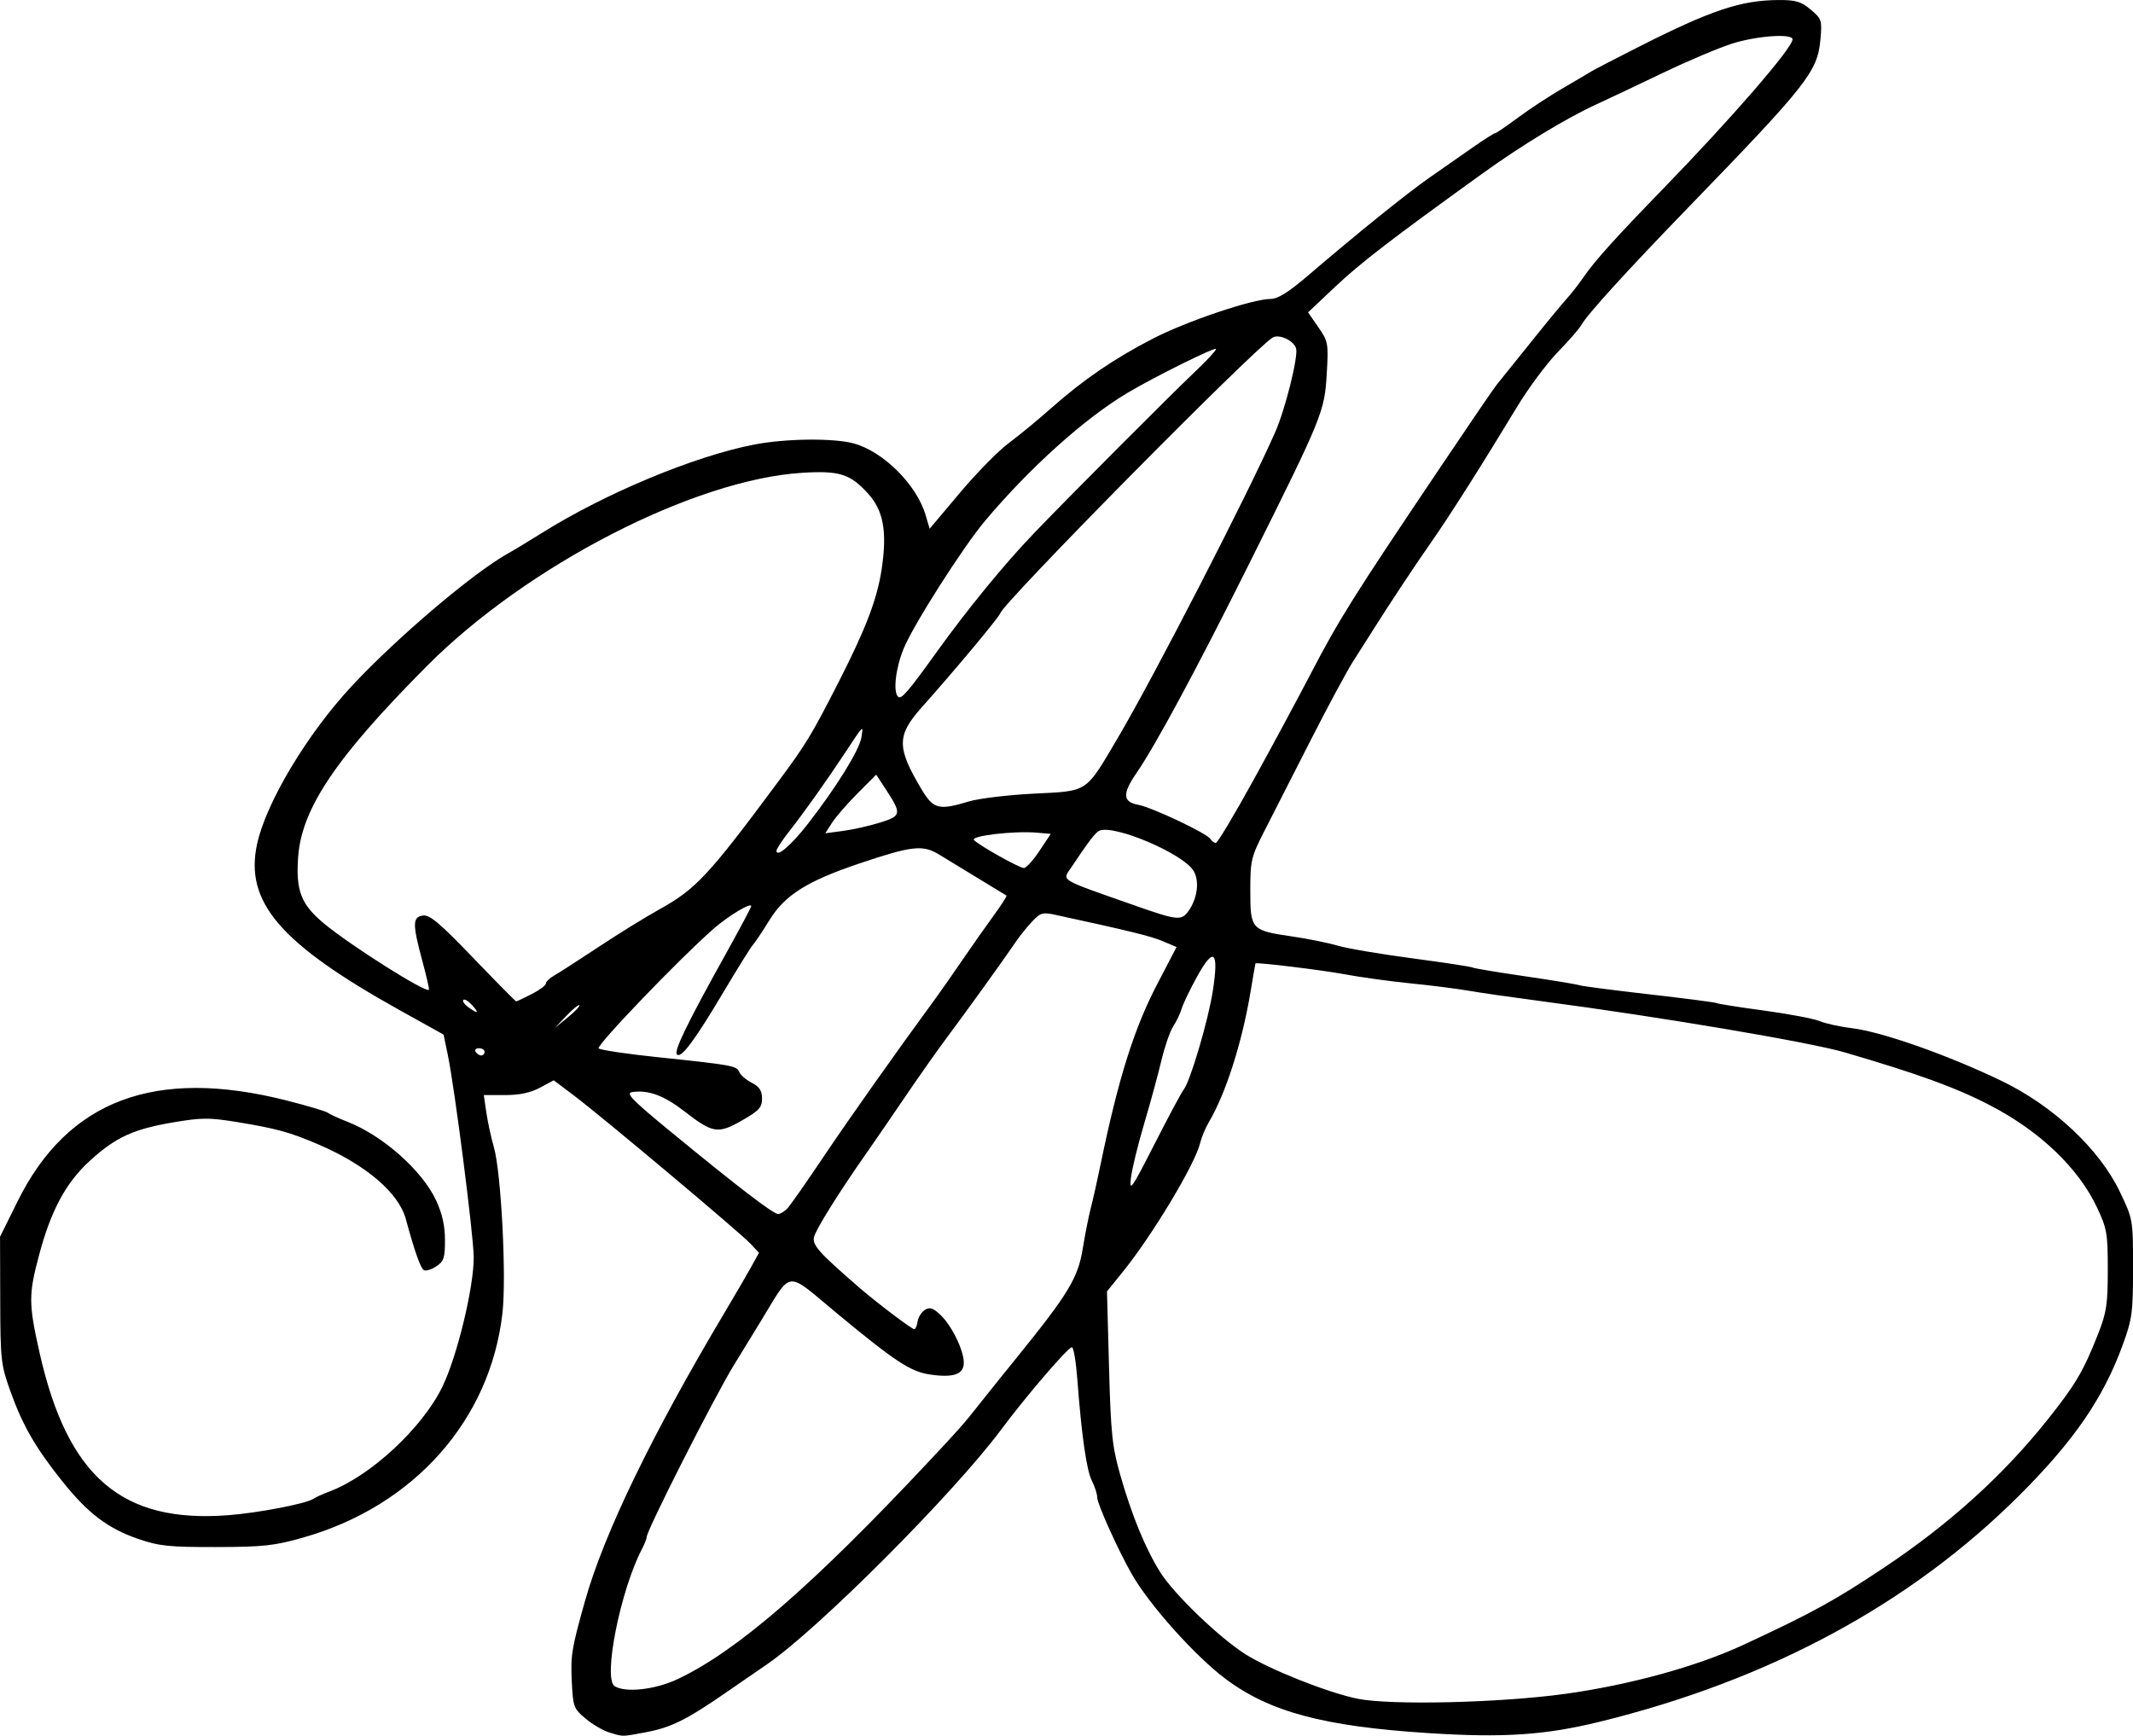 <?xml version="1.0" encoding="UTF-8" standalone="no"?>
<!-- Created with Inkscape (http://www.inkscape.org/) -->

<svg
   xmlns:dc="http://purl.org/dc/elements/1.1/"
   xmlns:cc="http://creativecommons.org/ns#"
   xmlns:rdf="http://www.w3.org/1999/02/22-rdf-syntax-ns#"
   xmlns:svg="http://www.w3.org/2000/svg"
   xmlns="http://www.w3.org/2000/svg"
   xmlns:sodipodi="http://sodipodi.sourceforge.net/DTD/sodipodi-0.dtd"
   xmlns:inkscape="http://www.inkscape.org/namespaces/inkscape"
   width="156.633mm"
   height="127.477mm"
   viewBox="0 0 156.633 127.477"
   version="1.1"
   id="svg8"
   inkscape:version="0.92.4 (5da689c313, 2019-01-14)"
   sodipodi:docname="Blake Lively signature.svg">
  <defs
     id="defs2" />
  <sodipodi:namedview
     id="base"
     pagecolor="#ffffff"
     bordercolor="#666666"
     borderopacity="1.0"
     inkscape:pageopacity="0.0"
     inkscape:pageshadow="2"
     inkscape:zoom="0.7"
     inkscape:cx="206.89005"
     inkscape:cy="221.14034"
     inkscape:document-units="mm"
     inkscape:current-layer="layer1"
     showgrid="false"
     fit-margin-top="0"
     fit-margin-left="0"
     fit-margin-right="0"
     fit-margin-bottom="0"
     inkscape:window-width="1366"
     inkscape:window-height="705"
     inkscape:window-x="-8"
     inkscape:window-y="-8"
     inkscape:window-maximized="1" />
  <g
     inkscape:label="Layer 1"
     inkscape:groupmode="layer"
     id="layer1"
     transform="translate(228.798,-107.91)">
    <path
       style="fill:#000000;stroke-width:0.265"
       d="m -184.083,235.142 c -0.437,-0.133 -1.208,-0.588 -1.713,-1.01 -0.874,-0.73 -0.924,-0.865 -1.013,-2.71 -0.093,-1.941 -0.013,-2.435 0.964,-5.911 1.388,-4.939 4.91,-12.221 10.236,-21.167 0.78,-1.31 1.672,-2.84 1.982,-3.402 l 0.564,-1.02 -0.615,-0.66 c -0.754,-0.81 -10.892,-9.321 -12.96,-10.881 l -1.497,-1.129 -1.012,0.543 c -0.692,0.371 -1.505,0.543 -2.568,0.543 h -1.555 l 0.182,1.257 c 0.1,0.691 0.352,1.854 0.56,2.583 0.534,1.871 0.928,9.52 0.627,12.168 -0.893,7.855 -6.481,14.161 -14.606,16.48 -2.144,0.612 -2.934,0.699 -6.414,0.706 -3.466,0.007 -4.193,-0.069 -5.737,-0.601 -2.212,-0.762 -3.674,-1.868 -5.531,-4.187 -1.978,-2.469 -2.931,-4.112 -3.823,-6.594 -0.719,-2 -0.756,-2.321 -0.769,-6.754 l -0.014,-4.654 1.3,-2.622 c 3.68,-7.422 10.101,-9.827 19.729,-7.389 1.525,0.386 2.894,0.794 3.043,0.907 0.149,0.113 0.793,0.408 1.431,0.656 2.594,1.008 5.495,3.58 6.518,5.778 0.45,0.966 0.65,1.861 0.652,2.91 0.002,1.319 -0.082,1.571 -0.647,1.941 -0.357,0.234 -0.765,0.355 -0.906,0.268 -0.244,-0.151 -0.678,-1.381 -1.325,-3.76 -0.52,-1.911 -2.925,-3.967 -6.38,-5.453 -2.121,-0.913 -3.123,-1.189 -6.043,-1.665 -2.01,-0.328 -2.584,-0.324 -4.673,0.031 -2.92,0.497 -4.219,1.098 -6.113,2.828 -1.745,1.595 -2.839,3.625 -3.713,6.892 -0.783,2.926 -0.78,3.598 0.033,7.206 2.05,9.103 6.027,12.525 13.855,11.923 2.226,-0.171 5.762,-0.854 6.257,-1.208 0.146,-0.104 0.681,-0.347 1.191,-0.539 3.016,-1.139 6.823,-4.681 8.284,-7.706 1.08,-2.237 2.303,-7.299 2.292,-9.494 -0.007,-1.577 -1.396,-12.421 -1.903,-14.857 l -0.311,-1.494 -3.189,-1.775 c -8.807,-4.901 -11.428,-7.948 -10.507,-12.214 0.658,-3.051 3.688,-8.105 6.968,-11.624 3.326,-3.568 8.927,-8.321 11.463,-9.727 0.437,-0.242 1.543,-0.911 2.459,-1.486 4.655,-2.923 11.227,-5.662 15.622,-6.51 2.319,-0.448 5.852,-0.485 7.318,-0.078 2.179,0.605 4.605,3.029 5.264,5.259 l 0.296,1.004 2.221,-2.639 c 1.221,-1.452 2.828,-3.089 3.57,-3.638 0.742,-0.55 2.141,-1.701 3.109,-2.559 2.376,-2.107 4.649,-3.661 7.508,-5.135 2.473,-1.275 7.317,-2.907 8.626,-2.907 0.542,0 1.323,-0.493 2.832,-1.786 3.55,-3.043 7.181,-5.969 8.875,-7.151 0.892,-0.622 2.3,-1.605 3.128,-2.183 0.829,-0.578 1.572,-1.051 1.651,-1.051 0.079,0 0.83,-0.51 1.668,-1.134 0.838,-0.624 2.298,-1.584 3.244,-2.134 0.946,-0.55 1.898,-1.111 2.117,-1.248 0.218,-0.137 1.816,-0.967 3.552,-1.845 5.298,-2.682 7.482,-3.41 10.253,-3.422 1.249,-0.005 1.643,0.113 2.347,0.706 0.809,0.68 0.84,0.779 0.71,2.209 -0.213,2.345 -0.958,3.292 -9.73,12.348 -4.484,4.629 -7.431,7.871 -7.83,8.612 -0.138,0.256 -0.915,1.149 -1.728,1.984 -0.812,0.836 -2.16,2.65 -2.995,4.033 -2.545,4.213 -4.93,7.974 -6.292,9.922 -1.237,1.769 -3.042,4.495 -4.293,6.482 -0.32,0.509 -0.964,1.521 -1.43,2.249 -0.466,0.728 -1.877,3.347 -3.135,5.821 -1.258,2.474 -2.769,5.44 -3.359,6.592 -1.016,1.985 -1.072,2.217 -1.072,4.453 0,2.848 0.07,2.925 3.055,3.361 1.159,0.169 2.672,0.475 3.362,0.679 0.69,0.204 3.156,0.623 5.48,0.931 2.323,0.308 4.305,0.61 4.403,0.67 0.098,0.061 1.829,0.351 3.845,0.644 2.017,0.294 3.818,0.59 4.004,0.658 0.186,0.068 2.497,0.37 5.137,0.67 2.64,0.301 4.872,0.591 4.961,0.646 0.089,0.055 1.647,0.301 3.462,0.546 1.815,0.246 3.661,0.595 4.102,0.777 0.441,0.182 1.513,0.417 2.381,0.522 2.205,0.268 7.012,1.962 10.972,3.867 3.794,1.826 7.192,5.01 8.689,8.144 0.967,2.025 0.969,2.034 0.969,5.6 0,3.287 -0.062,3.741 -0.773,5.689 -1.411,3.865 -3.58,7.02 -7.552,10.985 -8.011,7.996 -18.36,13.585 -30.82,16.645 -4.026,0.989 -7.076,1.193 -12.581,0.84 -7.699,-0.492 -11.667,-1.552 -14.913,-3.983 -2.239,-1.676 -5.614,-5.451 -6.897,-7.712 -1.011,-1.783 -2.526,-5.144 -2.529,-5.61 -0.002,-0.262 -0.176,-0.811 -0.388,-1.221 -0.392,-0.757 -0.76,-3.328 -1.075,-7.498 -0.096,-1.273 -0.274,-2.315 -0.396,-2.315 -0.287,0 -3.33,3.546 -5.223,6.085 -3.499,4.694 -13.429,14.643 -17.172,17.204 -0.314,0.215 -1.624,1.118 -2.91,2.006 -3.032,2.094 -4.133,2.639 -6.034,2.991 -1.755,0.324 -1.587,0.325 -2.655,-0.001 z m 70.247,-2.83 c 4.758,-0.663 9.668,-2.017 13.097,-3.613 5.082,-2.365 6.643,-3.223 10.307,-5.666 4.74,-3.161 8.689,-6.726 11.91,-10.752 2.115,-2.644 2.705,-3.637 3.775,-6.35 0.641,-1.625 0.73,-2.208 0.73,-4.763 0,-2.704 -0.058,-3.032 -0.817,-4.63 -1.355,-2.854 -4.179,-5.548 -7.782,-7.425 -2.526,-1.316 -5.241,-2.307 -10.716,-3.911 -2.57,-0.753 -13.619,-2.619 -22.225,-3.753 -2.183,-0.288 -4.624,-0.638 -5.424,-0.78 -0.8,-0.141 -2.705,-0.383 -4.233,-0.536 -1.528,-0.154 -3.731,-0.458 -4.895,-0.677 -1.601,-0.3 -6.396,-0.884 -6.497,-0.791 -0.008,0.007 -0.174,0.966 -0.369,2.13 -0.622,3.713 -1.807,7.414 -3.05,9.525 -0.257,0.437 -0.547,1.132 -0.645,1.546 -0.361,1.53 -3.498,6.755 -5.663,9.434 l -1.176,1.455 0.15,5.556 c 0.132,4.889 0.231,5.842 0.828,7.938 0.843,2.96 1.856,5.422 2.94,7.144 1.008,1.602 4.312,4.78 6.249,6.01 1.765,1.121 6.03,2.816 8.222,3.267 2.409,0.496 10.512,0.306 15.283,-0.359 z m -65.2,-1.08 c 4.346,-2.056 9.864,-6.833 18.368,-15.903 2.406,-2.566 2.615,-2.803 3.836,-4.354 0.437,-0.554 1.674,-2.095 2.75,-3.423 3.722,-4.596 4.448,-5.795 4.79,-7.915 0.17,-1.05 0.434,-2.385 0.586,-2.967 0.153,-0.582 0.487,-2.07 0.742,-3.307 1.286,-6.233 2.446,-9.918 4.144,-13.174 l 1.42,-2.723 -0.999,-0.427 c -0.861,-0.368 -2.431,-0.754 -7.878,-1.936 -0.957,-0.208 -1.122,-0.161 -1.723,0.482 -0.366,0.391 -0.868,1.009 -1.117,1.373 -1.098,1.605 -3.584,5.059 -5.23,7.266 -0.655,0.879 -1.999,2.788 -2.986,4.243 -0.987,1.455 -2.255,3.301 -2.816,4.101 -2.011,2.866 -3.724,5.604 -3.87,6.186 -0.149,0.593 0.347,1.147 3.337,3.736 1.283,1.11 3.84,3.043 4.027,3.043 0.086,0 0.194,-0.256 0.24,-0.568 0.046,-0.313 0.288,-0.696 0.536,-0.851 0.355,-0.222 0.594,-0.148 1.122,0.348 0.844,0.793 1.734,2.606 1.734,3.531 0,0.857 -0.767,1.123 -2.49,0.865 -1.43,-0.214 -2.544,-0.947 -6.813,-4.482 -3.864,-3.2 -3.254,-3.268 -5.641,0.628 -0.847,1.382 -1.719,2.805 -1.937,3.161 -1.416,2.305 -6.401,12.132 -6.404,12.625 -7.9e-4,0.122 -0.158,0.522 -0.35,0.888 -1.582,3.032 -2.874,9.52 -2.005,10.07 0.795,0.503 2.986,0.258 4.625,-0.517 z m 8.109,-34.627 c 0.223,-0.255 1.405,-1.951 2.627,-3.77 1.874,-2.791 5.327,-7.674 8.206,-11.604 0.388,-0.53 1.274,-1.797 1.969,-2.815 0.695,-1.019 1.728,-2.486 2.294,-3.262 0.567,-0.775 0.99,-1.437 0.941,-1.471 -0.049,-0.034 -0.963,-0.59 -2.031,-1.236 -1.068,-0.646 -2.377,-1.444 -2.91,-1.772 -1.198,-0.739 -1.999,-0.65 -5.864,0.653 -3.856,1.3 -5.468,2.319 -6.616,4.183 -0.508,0.825 -1.051,1.637 -1.207,1.806 -0.155,0.168 -1.131,1.735 -2.169,3.481 -2.111,3.553 -3.089,4.863 -3.401,4.554 -0.241,-0.239 0.739,-2.261 3.514,-7.249 1.068,-1.919 1.941,-3.559 1.941,-3.645 0,-0.295 -1.676,0.713 -2.755,1.655 -2.482,2.169 -8.654,8.595 -8.448,8.795 0.123,0.119 2.068,0.409 4.324,0.645 5.477,0.572 5.824,0.635 5.999,1.09 0.083,0.216 0.493,0.569 0.912,0.786 0.574,0.297 0.762,0.583 0.762,1.161 0,0.654 -0.217,0.892 -1.466,1.607 -1.769,1.012 -2.15,0.952 -4.225,-0.659 -1.511,-1.173 -2.652,-1.595 -3.841,-1.421 -0.504,0.074 -0.038,0.556 2.774,2.867 5.038,4.141 7.575,6.085 7.939,6.085 0.179,0 0.508,-0.208 0.731,-0.463 z m 29.049,-8.669 c 0.477,-0.575 1.814,-5.11 2.147,-7.281 0.447,-2.922 0.067,-3.25 -1.169,-1.008 -0.509,0.924 -1.015,1.977 -1.124,2.341 -0.109,0.364 -0.389,0.952 -0.623,1.307 -0.234,0.355 -0.624,1.486 -0.868,2.514 -0.243,1.027 -0.814,3.118 -1.268,4.646 -0.454,1.528 -0.889,3.314 -0.967,3.969 -0.128,1.069 0.05,0.814 1.732,-2.488 1.031,-2.023 1.994,-3.823 2.14,-3.999 z m -51.333,-2.774 c 0,-0.146 -0.186,-0.265 -0.412,-0.265 -0.227,0 -0.339,0.119 -0.249,0.265 0.09,0.146 0.276,0.265 0.412,0.265 0.137,0 0.249,-0.119 0.249,-0.265 z m 6.962,-3.426 c -0.055,-0.065 -0.483,0.283 -0.951,0.775 l -0.851,0.893 0.951,-0.775 c 0.523,-0.426 0.906,-0.828 0.851,-0.893 z m -7.889,-0.015 c -0.264,-0.292 -0.55,-0.461 -0.636,-0.375 -0.086,0.086 0.075,0.324 0.358,0.531 0.725,0.53 0.84,0.466 0.278,-0.156 z m 4.378,-0.798 c 0.576,-0.294 1.048,-0.645 1.048,-0.779 0,-0.135 0.276,-0.4 0.614,-0.59 0.338,-0.19 1.796,-1.129 3.241,-2.087 1.445,-0.958 3.46,-2.204 4.479,-2.769 2.688,-1.491 3.608,-2.48 8.727,-9.38 2.052,-2.766 2.435,-3.397 4.416,-7.276 2.021,-3.959 2.851,-6.133 3.181,-8.334 0.412,-2.754 0.136,-4.289 -1,-5.546 -1.304,-1.443 -2.098,-1.695 -4.816,-1.529 -7.946,0.486 -20.241,6.813 -27.582,14.196 -6.672,6.71 -9.198,10.457 -9.453,14.027 -0.176,2.466 0.21,3.469 1.875,4.86 1.921,1.607 7.501,5.135 7.73,4.889 0.037,-0.04 -0.173,-0.966 -0.468,-2.057 -0.749,-2.774 -0.745,-3.287 0.024,-3.396 0.503,-0.071 1.225,0.537 3.695,3.109 1.689,1.758 3.109,3.197 3.156,3.197 0.047,0 0.557,-0.241 1.133,-0.535 z m 48.26,-6.137 c 0.651,-0.93 0.796,-2.237 0.327,-2.952 -0.829,-1.265 -5.766,-3.36 -6.884,-2.92 -0.278,0.109 -0.802,0.792 -2.078,2.707 -0.669,1.004 -1.023,0.795 4.814,2.843 3.01,1.056 3.291,1.079 3.82,0.323 z m -10.973,-4.375 0.835,-1.257 -1.008,-0.088 c -1.694,-0.149 -4.938,0.234 -4.626,0.546 0.42,0.42 3.312,2.039 3.659,2.048 0.168,0.004 0.681,-0.558 1.14,-1.249 z m -17.012,-1.978 c 2.082,-2.671 3.795,-5.434 3.941,-6.358 0.15,-0.945 0.185,-0.978 -1.178,1.093 -1.286,1.954 -3.048,4.436 -4.038,5.69 -0.561,0.71 -1.019,1.399 -1.019,1.531 0,0.527 1.069,-0.385 2.294,-1.956 z m 32.715,-3.194 c 1.385,-2.517 3.26,-6 4.166,-7.739 2.159,-4.141 3.074,-5.601 9.55,-15.235 2.116,-3.148 3.984,-5.886 4.152,-6.085 0.168,-0.199 1.256,-1.553 2.419,-3.008 1.162,-1.455 2.386,-2.943 2.719,-3.307 0.333,-0.364 0.891,-1.078 1.241,-1.587 0.821,-1.198 2.339,-2.885 5.832,-6.482 5.064,-5.215 9.524,-10.365 9.524,-10.998 0,-0.446 -2.632,-0.259 -4.443,0.317 -0.976,0.31 -3.263,1.278 -5.082,2.151 -1.819,0.873 -4.022,1.916 -4.895,2.317 -2.224,1.023 -5.462,2.99 -8.371,5.086 -6.644,4.787 -8.927,6.542 -10.776,8.286 l -2.01,1.896 0.755,1.089 c 0.724,1.045 0.749,1.185 0.62,3.409 -0.163,2.8 -0.299,3.134 -5.654,13.876 -3.895,7.813 -6.905,13.405 -8.325,15.469 -1.038,1.509 -1.009,2.108 0.113,2.318 1.038,0.195 5.063,2.097 5.321,2.515 0.098,0.159 0.279,0.289 0.401,0.289 0.123,0 1.356,-2.06 2.741,-4.577 z m -27.397,3.084 c 1.573,-0.49 1.597,-0.64 0.395,-2.475 l -0.684,-1.044 -1.376,1.382 c -0.757,0.76 -1.598,1.729 -1.869,2.153 l -0.494,0.772 1.316,-0.177 c 0.724,-0.097 1.944,-0.372 2.711,-0.611 z m 6.523,-1.553 c 0.717,-0.217 2.854,-0.474 4.749,-0.57 4.063,-0.206 3.772,-0.012 6.203,-4.131 2.619,-4.437 9.531,-17.868 11.543,-22.433 0.726,-1.646 1.691,-5.509 1.531,-6.123 -0.153,-0.586 -1.272,-1.105 -1.737,-0.805 -1.528,0.986 -19.697,19.384 -19.997,20.25 -0.112,0.322 -3.302,4.145 -5.772,6.916 -1.836,2.061 -1.834,2.948 0.018,6.04 0.853,1.424 1.258,1.524 3.461,0.856 z m -2.361,-10.986 c 2.262,-3.148 4.946,-6.426 7.12,-8.695 2.565,-2.677 10.022,-10.156 11.873,-11.909 0.832,-0.788 1.513,-1.523 1.513,-1.635 0,-0.2 -4.427,1.99 -6.482,3.207 -3.134,1.856 -7.202,5.51 -10.494,9.427 -1.612,1.918 -5.241,7.613 -5.958,9.351 -0.593,1.438 -0.797,3.167 -0.418,3.547 0.232,0.232 0.724,-0.338 2.847,-3.293 z"
       id="path62"
       inkscape:connector-curvature="0" />
  </g>
</svg>
